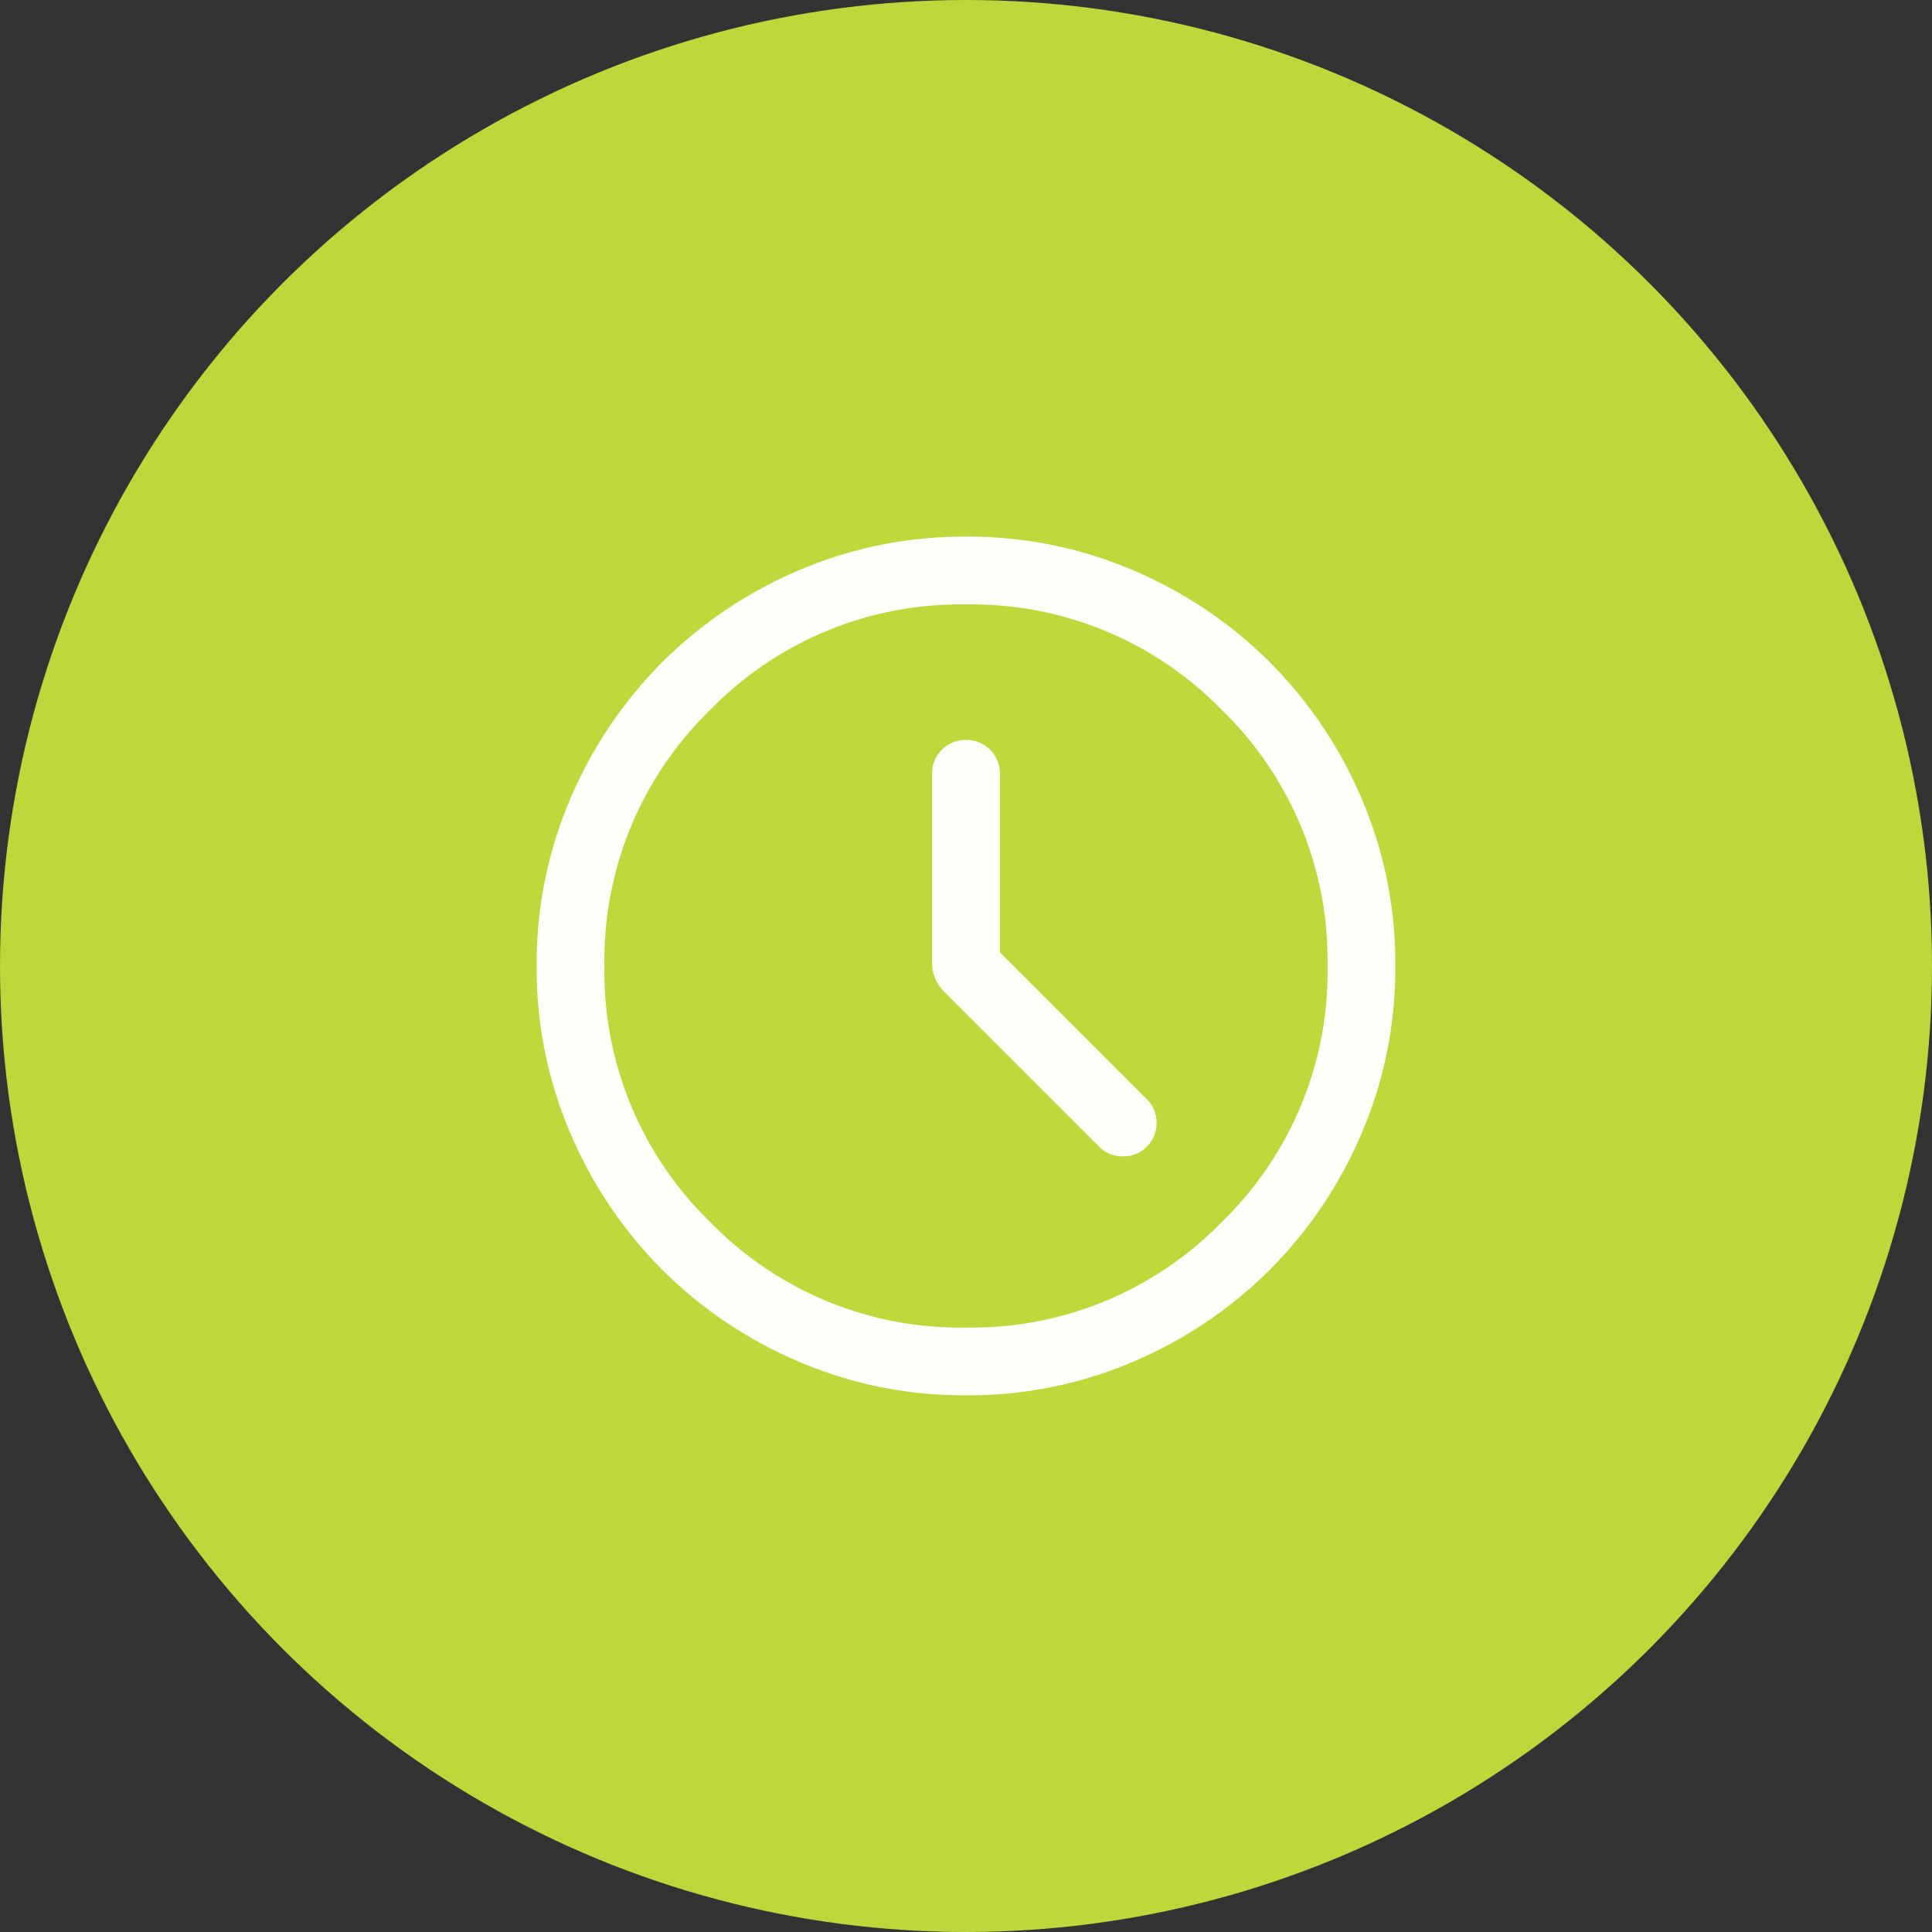 <svg xmlns="http://www.w3.org/2000/svg" width="126" height="126" viewBox="0 0 126 126"><rect x="0" y="0" width="126" height="126" fill="#333333" stroke="none"/><g id="Group_750" data-name="Group 750" transform="translate(-1441 -1634)"><circle id="Ellipse_35" data-name="Ellipse 35" cx="63" cy="63" r="63" transform="translate(1441 1634)" fill="#bed73b"></circle><path id="schedule_FILL0_wght300_GRAD0_opsz24" d="M130.211-832.895v-11.631a2.138,2.138,0,0,0-.636-1.575,2.14,2.14,0,0,0-1.576-.636,2.137,2.137,0,0,0-1.575.636,2.14,2.14,0,0,0-.635,1.575v12.311a2.722,2.722,0,0,0,.193,1.008,2.653,2.653,0,0,0,.606.9l10.095,10.095a2.136,2.136,0,0,0,1.539.626,2.084,2.084,0,0,0,1.567-.626,2.115,2.115,0,0,0,.64-1.553,2.115,2.115,0,0,0-.64-1.553ZM128.006-804a27.276,27.276,0,0,1-10.92-2.2,28.284,28.284,0,0,1-8.892-5.984,28.269,28.269,0,0,1-5.987-8.888A27.249,27.249,0,0,1,100-831.994a27.276,27.276,0,0,1,2.2-10.92,28.284,28.284,0,0,1,5.984-8.892,28.27,28.27,0,0,1,8.888-5.987A27.25,27.25,0,0,1,128-860a27.277,27.277,0,0,1,10.92,2.2,28.285,28.285,0,0,1,8.892,5.984,28.271,28.271,0,0,1,5.987,8.888A27.25,27.25,0,0,1,156-832a27.276,27.276,0,0,1-2.2,10.92,28.284,28.284,0,0,1-5.984,8.892,28.27,28.27,0,0,1-8.888,5.987A27.249,27.249,0,0,1,128.006-804ZM128-832Zm0,23.579a22.73,22.73,0,0,0,16.69-6.89A22.73,22.73,0,0,0,151.58-832a22.73,22.73,0,0,0-6.889-16.69A22.73,22.73,0,0,0,128-855.578a22.73,22.73,0,0,0-16.69,6.889A22.73,22.73,0,0,0,104.422-832a22.73,22.73,0,0,0,6.889,16.69A22.73,22.73,0,0,0,128-808.42Z" transform="translate(1375.999 2528.999)" fill="#fffffa"></path></g></svg>